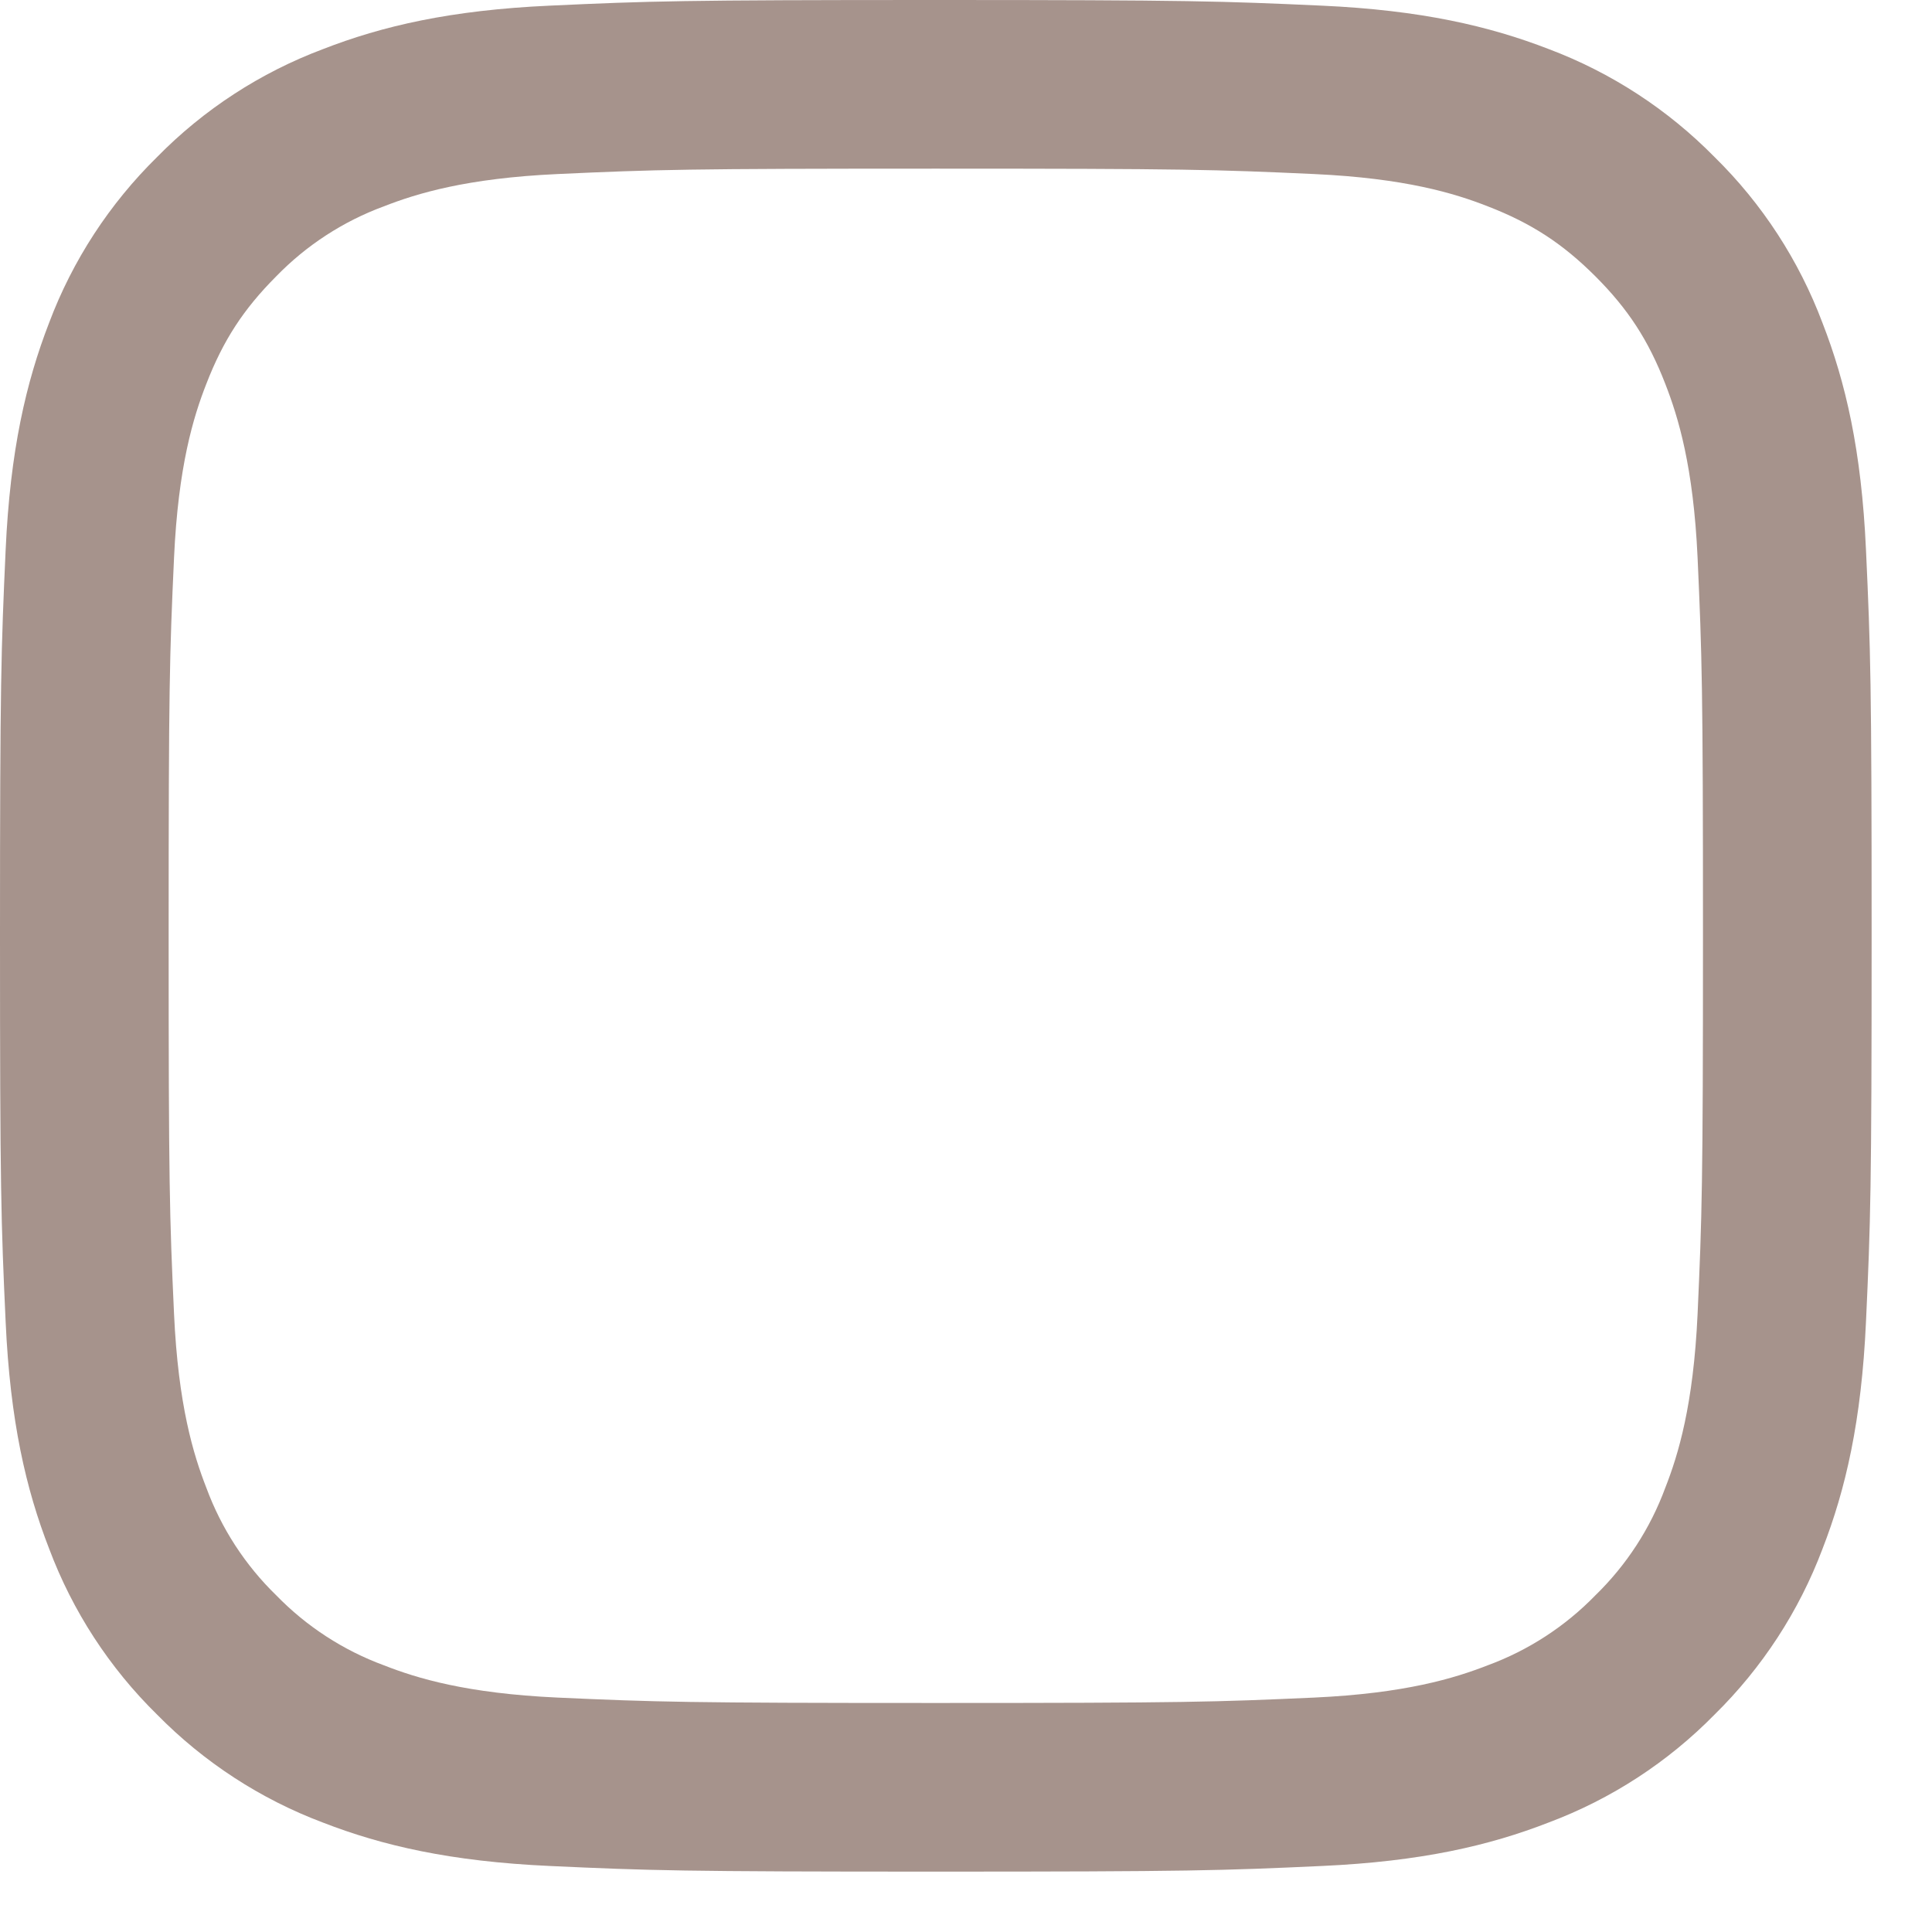 <?xml version="1.0" encoding="UTF-8"?> <svg xmlns="http://www.w3.org/2000/svg" width="24" height="24" viewBox="0 0 24 24" fill="none"> <path fill-rule="evenodd" clip-rule="evenodd" d="M11.625 0C8.468 0 8.072 0.013 6.832 0.07C5.595 0.126 4.749 0.323 4.01 0.611C3.235 0.902 2.532 1.359 1.951 1.951C1.36 2.532 0.902 3.234 0.61 4.01C0.324 4.749 0.126 5.596 0.07 6.833C0.014 8.072 0 8.467 0 11.625C0 14.783 0.013 15.178 0.07 16.418C0.126 17.655 0.323 18.501 0.611 19.24C0.902 20.015 1.359 20.718 1.951 21.299C2.532 21.89 3.234 22.348 4.01 22.64C4.749 22.927 5.595 23.124 6.832 23.18C8.072 23.237 8.468 23.25 11.625 23.25C14.782 23.25 15.178 23.237 16.418 23.18C17.655 23.124 18.501 22.927 19.24 22.639C20.015 22.348 20.718 21.891 21.299 21.299C21.89 20.718 22.348 20.015 22.64 19.24C22.927 18.501 23.124 17.655 23.18 16.418C23.237 15.178 23.25 14.782 23.25 11.625C23.25 8.468 23.237 8.072 23.18 6.832C23.124 5.595 22.927 4.749 22.639 4.01C22.347 3.234 21.89 2.531 21.299 1.951C20.718 1.36 20.015 0.902 19.24 0.61C18.501 0.324 17.654 0.126 16.417 0.07C15.178 0.014 14.783 0 11.625 0ZM11.625 2.095C14.729 2.095 15.097 2.106 16.323 2.162C17.456 2.214 18.071 2.402 18.481 2.563C19.024 2.773 19.411 3.026 19.818 3.432C20.225 3.839 20.477 4.226 20.687 4.769C20.847 5.179 21.036 5.794 21.088 6.927C21.143 8.153 21.155 8.521 21.155 11.625C21.155 14.729 21.143 15.097 21.088 16.323C21.036 17.456 20.848 18.071 20.687 18.481C20.501 18.986 20.204 19.443 19.818 19.818C19.443 20.204 18.986 20.501 18.481 20.687C18.071 20.847 17.456 21.036 16.323 21.088C15.097 21.143 14.73 21.155 11.625 21.155C8.52 21.155 8.153 21.143 6.927 21.088C5.794 21.036 5.179 20.848 4.769 20.687C4.264 20.501 3.807 20.204 3.432 19.818C3.046 19.443 2.749 18.986 2.563 18.481C2.403 18.071 2.214 17.456 2.162 16.323C2.106 15.097 2.095 14.729 2.095 11.625C2.095 8.521 2.106 8.153 2.162 6.927C2.214 5.794 2.402 5.179 2.563 4.769C2.773 4.226 3.026 3.839 3.432 3.432C3.807 3.046 4.264 2.749 4.769 2.563C5.179 2.403 5.794 2.214 6.927 2.162C8.153 2.106 8.521 2.095 11.625 2.095V2.095Z" fill="#A6938C"></path> </svg> 